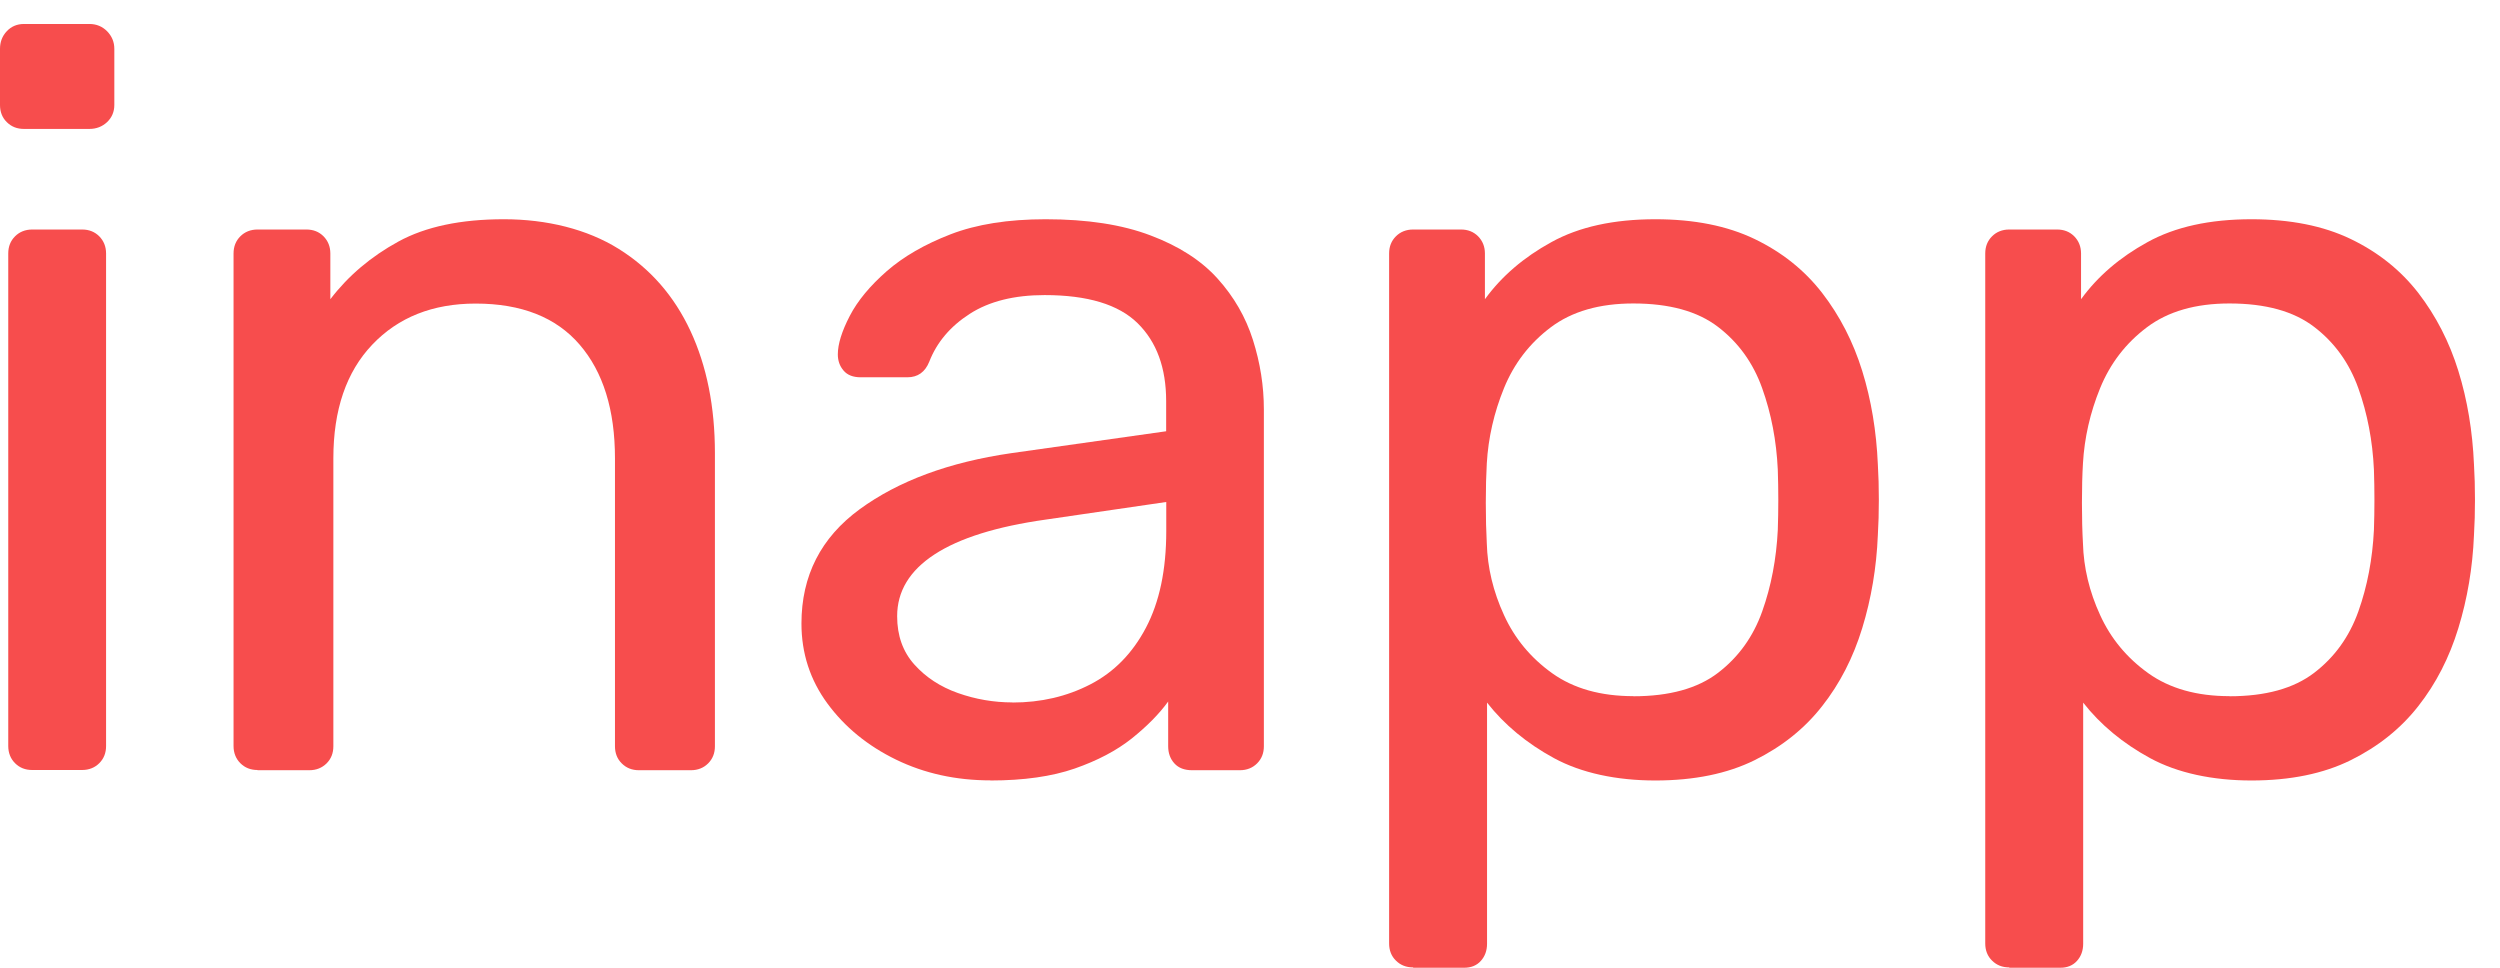 <svg width="93" height="36" viewBox="0 0 93 36" fill="none" xmlns="http://www.w3.org/2000/svg">
<path d="M0.892 4.796C0.635 4.796 0.423 4.713 0.253 4.543C0.083 4.377 0 4.161 0 3.904V1.817C0 1.56 0.083 1.34 0.253 1.161C0.419 0.983 0.635 0.892 0.892 0.892H3.327C3.585 0.892 3.805 0.983 3.983 1.161C4.161 1.344 4.253 1.56 4.253 1.817V3.904C4.253 4.161 4.161 4.373 3.983 4.543C3.805 4.709 3.585 4.796 3.327 4.796H0.892ZM1.199 28.644C0.942 28.644 0.73 28.561 0.56 28.391C0.394 28.225 0.307 28.009 0.307 27.752V9.43C0.307 9.173 0.39 8.961 0.56 8.791C0.726 8.625 0.942 8.538 1.199 8.538H3.054C3.311 8.538 3.522 8.621 3.693 8.791C3.859 8.961 3.946 9.173 3.946 9.43V27.752C3.946 28.009 3.863 28.221 3.693 28.391C3.527 28.557 3.311 28.644 3.054 28.644H1.199Z" fill="#F74D4D"/>
<path d="M9.58 28.644C9.323 28.644 9.111 28.561 8.941 28.391C8.775 28.225 8.688 28.009 8.688 27.752V9.43C8.688 9.173 8.771 8.961 8.941 8.791C9.107 8.625 9.323 8.538 9.58 8.538H11.397C11.654 8.538 11.866 8.621 12.036 8.791C12.202 8.961 12.289 9.173 12.289 9.43V11.131C12.957 10.256 13.803 9.542 14.82 8.986C15.836 8.43 17.143 8.156 18.745 8.156C20.346 8.156 21.844 8.526 23.018 9.26C24.192 9.994 25.08 11.011 25.686 12.313C26.292 13.616 26.595 15.131 26.595 16.857V27.76C26.595 28.017 26.512 28.229 26.342 28.399C26.176 28.565 25.96 28.652 25.703 28.652H23.769C23.512 28.652 23.3 28.569 23.13 28.399C22.96 28.233 22.877 28.017 22.877 27.76V17.052C22.877 15.247 22.438 13.836 21.562 12.82C20.687 11.803 19.396 11.293 17.695 11.293C16.098 11.293 14.816 11.803 13.849 12.82C12.882 13.836 12.401 15.247 12.401 17.052V27.76C12.401 28.017 12.318 28.229 12.148 28.399C11.978 28.565 11.766 28.652 11.509 28.652H9.576L9.58 28.644Z" fill="#F74D4D"/>
<path d="M36.851 29.03C35.56 29.03 34.391 28.772 33.333 28.258C32.275 27.743 31.424 27.046 30.781 26.171C30.138 25.296 29.814 24.304 29.814 23.196C29.814 21.416 30.536 20.002 31.98 18.944C33.424 17.89 35.303 17.193 37.623 16.857L43.381 16.043V14.923C43.381 13.687 43.029 12.72 42.319 12.023C41.61 11.326 40.456 10.977 38.859 10.977C37.726 10.977 36.797 11.21 36.075 11.675C35.353 12.139 34.851 12.732 34.569 13.454C34.415 13.84 34.142 14.035 33.756 14.035H32.017C31.735 14.035 31.519 13.952 31.378 13.782C31.237 13.616 31.167 13.417 31.167 13.185C31.167 12.799 31.316 12.322 31.611 11.753C31.905 11.185 32.366 10.633 32.984 10.09C33.602 9.55 34.395 9.09 35.361 8.716C36.328 8.343 37.506 8.156 38.896 8.156C40.444 8.156 41.742 8.355 42.8 8.758C43.858 9.156 44.688 9.691 45.294 10.364C45.9 11.036 46.34 11.795 46.609 12.645C46.879 13.496 47.016 14.359 47.016 15.234V27.76C47.016 28.017 46.933 28.229 46.763 28.399C46.597 28.565 46.381 28.652 46.124 28.652H44.344C44.062 28.652 43.842 28.569 43.688 28.399C43.535 28.233 43.456 28.017 43.456 27.76V26.096C43.12 26.561 42.668 27.017 42.103 27.47C41.535 27.922 40.825 28.295 39.979 28.59C39.129 28.884 38.083 29.034 36.847 29.034L36.851 29.03ZM37.664 26.134C38.722 26.134 39.689 25.91 40.564 25.457C41.44 25.005 42.128 24.304 42.63 23.35C43.132 22.395 43.385 21.201 43.385 19.757V18.674L38.9 19.329C37.071 19.587 35.693 20.018 34.764 20.624C33.835 21.23 33.374 21.997 33.374 22.922C33.374 23.644 33.586 24.242 34.013 24.719C34.44 25.196 34.98 25.549 35.635 25.781C36.291 26.013 36.967 26.13 37.664 26.13V26.134Z" fill="#F74D4D"/>
<path d="M52.567 35.987C52.31 35.987 52.098 35.904 51.928 35.734C51.758 35.568 51.675 35.353 51.675 35.095V9.43C51.675 9.173 51.758 8.961 51.928 8.791C52.094 8.625 52.31 8.538 52.567 8.538H54.347C54.604 8.538 54.816 8.621 54.986 8.791C55.152 8.961 55.239 9.173 55.239 9.43V11.131C55.857 10.28 56.683 9.571 57.712 9.007C58.741 8.438 60.031 8.156 61.579 8.156C63.022 8.156 64.251 8.401 65.271 8.891C66.288 9.38 67.126 10.048 67.785 10.899C68.441 11.749 68.939 12.716 69.275 13.799C69.611 14.882 69.802 16.039 69.856 17.276C69.881 17.686 69.893 18.126 69.893 18.591C69.893 19.055 69.881 19.495 69.856 19.906C69.806 21.118 69.611 22.271 69.275 23.366C68.939 24.462 68.445 25.428 67.785 26.266C67.13 27.105 66.292 27.773 65.271 28.279C64.255 28.781 63.022 29.034 61.579 29.034C60.135 29.034 58.828 28.756 57.811 28.204C56.795 27.652 55.961 26.959 55.318 26.138V35.108C55.318 35.365 55.239 35.577 55.086 35.747C54.932 35.917 54.724 36 54.467 36H52.571L52.567 35.987ZM60.761 25.901C62.101 25.901 63.151 25.611 63.91 25.03C64.669 24.449 65.217 23.69 65.553 22.748C65.889 21.806 66.08 20.794 66.134 19.715C66.159 18.968 66.159 18.222 66.134 17.475C66.084 16.392 65.889 15.38 65.553 14.442C65.217 13.5 64.669 12.741 63.91 12.16C63.151 11.579 62.101 11.289 60.761 11.289C59.5 11.289 58.475 11.583 57.687 12.177C56.899 12.77 56.322 13.525 55.949 14.438C55.575 15.355 55.364 16.288 55.309 17.238C55.285 17.653 55.272 18.143 55.272 18.707C55.272 19.271 55.285 19.777 55.309 20.213C55.334 21.113 55.546 22.005 55.949 22.881C56.347 23.756 56.948 24.478 57.745 25.047C58.542 25.615 59.55 25.897 60.761 25.897V25.901Z" fill="#F74D4D"/>
<path d="M74.743 35.987C74.486 35.987 74.274 35.904 74.104 35.734C73.934 35.568 73.851 35.353 73.851 35.095V9.43C73.851 9.173 73.934 8.961 74.104 8.791C74.27 8.625 74.486 8.538 74.743 8.538H76.523C76.78 8.538 76.992 8.621 77.162 8.791C77.328 8.961 77.415 9.173 77.415 9.43V11.131C78.033 10.28 78.859 9.571 79.888 9.007C80.917 8.438 82.207 8.156 83.755 8.156C85.199 8.156 86.427 8.401 87.447 8.891C88.464 9.38 89.302 10.048 89.962 10.899C90.617 11.749 91.115 12.716 91.451 13.799C91.787 14.882 91.978 16.039 92.032 17.276C92.057 17.686 92.069 18.126 92.069 18.591C92.069 19.055 92.057 19.495 92.032 19.906C91.982 21.118 91.787 22.271 91.451 23.366C91.115 24.462 90.621 25.428 89.962 26.266C89.306 27.105 88.468 27.773 87.447 28.279C86.431 28.781 85.199 29.034 83.755 29.034C82.311 29.034 81.004 28.756 79.987 28.204C78.971 27.652 78.137 26.959 77.494 26.138V35.108C77.494 35.365 77.415 35.577 77.262 35.747C77.108 35.917 76.901 36 76.643 36H74.747L74.743 35.987ZM82.937 25.901C84.278 25.901 85.327 25.611 86.086 25.03C86.846 24.449 87.393 23.69 87.73 22.748C88.066 21.806 88.256 20.794 88.31 19.715C88.335 18.968 88.335 18.222 88.31 17.475C88.26 16.392 88.066 15.38 87.73 14.442C87.393 13.5 86.846 12.741 86.086 12.16C85.327 11.579 84.278 11.289 82.937 11.289C81.676 11.289 80.651 11.583 79.863 12.177C79.075 12.77 78.498 13.525 78.125 14.438C77.751 15.355 77.54 16.288 77.486 17.238C77.461 17.653 77.448 18.143 77.448 18.707C77.448 19.271 77.461 19.777 77.486 20.213C77.511 21.113 77.722 22.005 78.125 22.881C78.523 23.756 79.124 24.478 79.921 25.047C80.718 25.615 81.726 25.897 82.937 25.897V25.901Z" fill="#F74D4D"/>
</svg>
